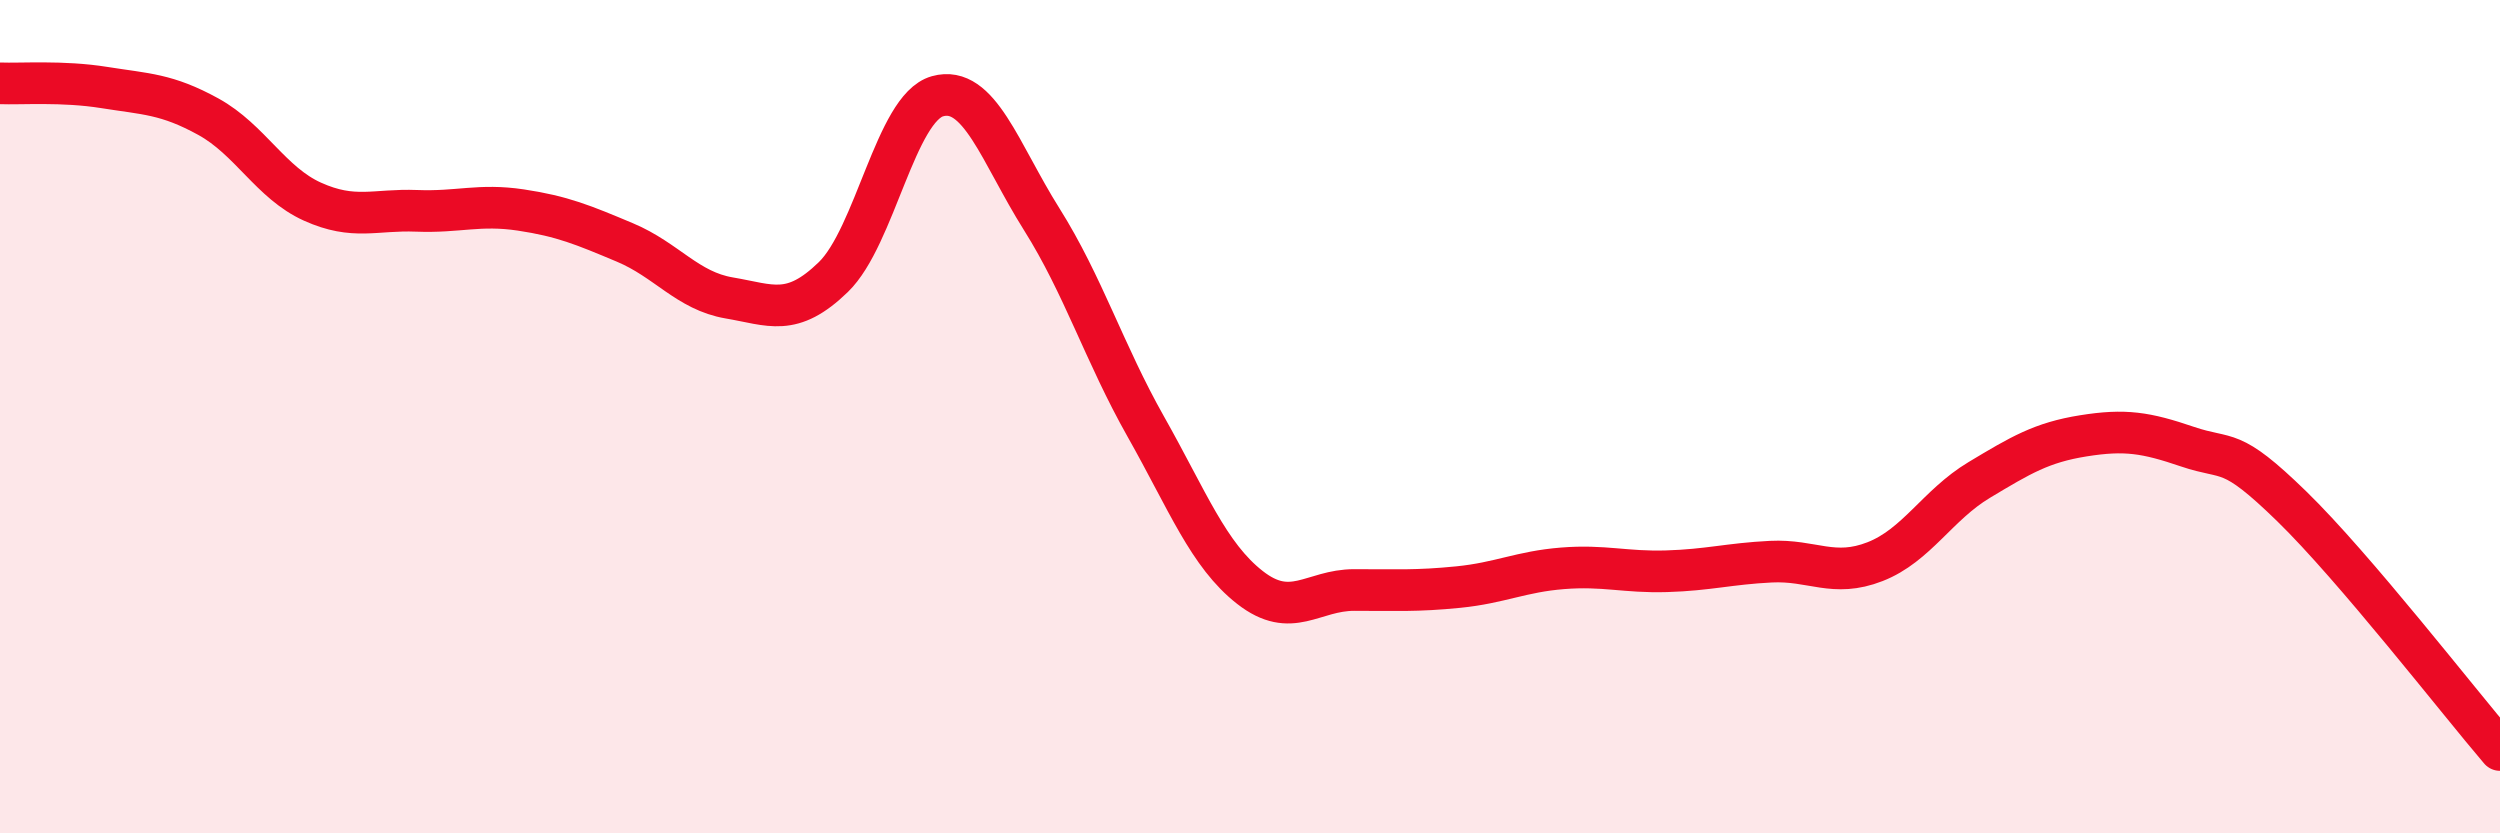 
    <svg width="60" height="20" viewBox="0 0 60 20" xmlns="http://www.w3.org/2000/svg">
      <path
        d="M 0,2 C 0.5,2.02 1.5,1.94 2.5,2.1 C 3.5,2.26 4,2.25 5,2.8 C 6,3.35 6.5,4.39 7.5,4.84 C 8.5,5.29 9,5.02 10,5.06 C 11,5.1 11.5,4.89 12.5,5.04 C 13.5,5.19 14,5.4 15,5.82 C 16,6.24 16.5,6.98 17.5,7.15 C 18.5,7.32 19,7.62 20,6.65 C 21,5.68 21.5,2.59 22.5,2.31 C 23.5,2.03 24,3.67 25,5.26 C 26,6.85 26.5,8.47 27.5,10.24 C 28.5,12.01 29,13.32 30,14.1 C 31,14.88 31.5,14.16 32.5,14.16 C 33.5,14.16 34,14.19 35,14.09 C 36,13.99 36.5,13.72 37.5,13.64 C 38.5,13.56 39,13.74 40,13.71 C 41,13.68 41.5,13.53 42.5,13.48 C 43.5,13.43 44,13.87 45,13.48 C 46,13.09 46.5,12.12 47.5,11.52 C 48.5,10.92 49,10.62 50,10.46 C 51,10.3 51.5,10.38 52.5,10.72 C 53.5,11.06 53.5,10.69 55,12.15 C 56.5,13.61 59,16.83 60,18L60 20L0 20Z"
        fill="#EB0A25"
        opacity="0.1"
        stroke-linecap="round"
        stroke-linejoin="round"
      />
      <path
        d="M 0,2 C 0.5,2.02 1.5,1.94 2.5,2.1 C 3.5,2.26 4,2.25 5,2.8 C 6,3.35 6.5,4.39 7.5,4.84 C 8.5,5.29 9,5.02 10,5.06 C 11,5.1 11.5,4.89 12.5,5.04 C 13.5,5.19 14,5.4 15,5.82 C 16,6.24 16.5,6.98 17.5,7.15 C 18.5,7.32 19,7.62 20,6.65 C 21,5.68 21.5,2.59 22.5,2.31 C 23.5,2.03 24,3.67 25,5.26 C 26,6.85 26.5,8.47 27.5,10.24 C 28.5,12.01 29,13.32 30,14.1 C 31,14.88 31.5,14.16 32.5,14.16 C 33.5,14.16 34,14.19 35,14.09 C 36,13.99 36.5,13.72 37.5,13.64 C 38.5,13.56 39,13.74 40,13.71 C 41,13.68 41.5,13.53 42.5,13.48 C 43.5,13.43 44,13.87 45,13.48 C 46,13.09 46.5,12.12 47.5,11.52 C 48.5,10.92 49,10.62 50,10.46 C 51,10.3 51.5,10.38 52.5,10.72 C 53.5,11.06 53.5,10.69 55,12.15 C 56.5,13.61 59,16.83 60,18"
        stroke="#EB0A25"
        stroke-width="1"
        fill="none"
        stroke-linecap="round"
        stroke-linejoin="round"
      />
    </svg>
  